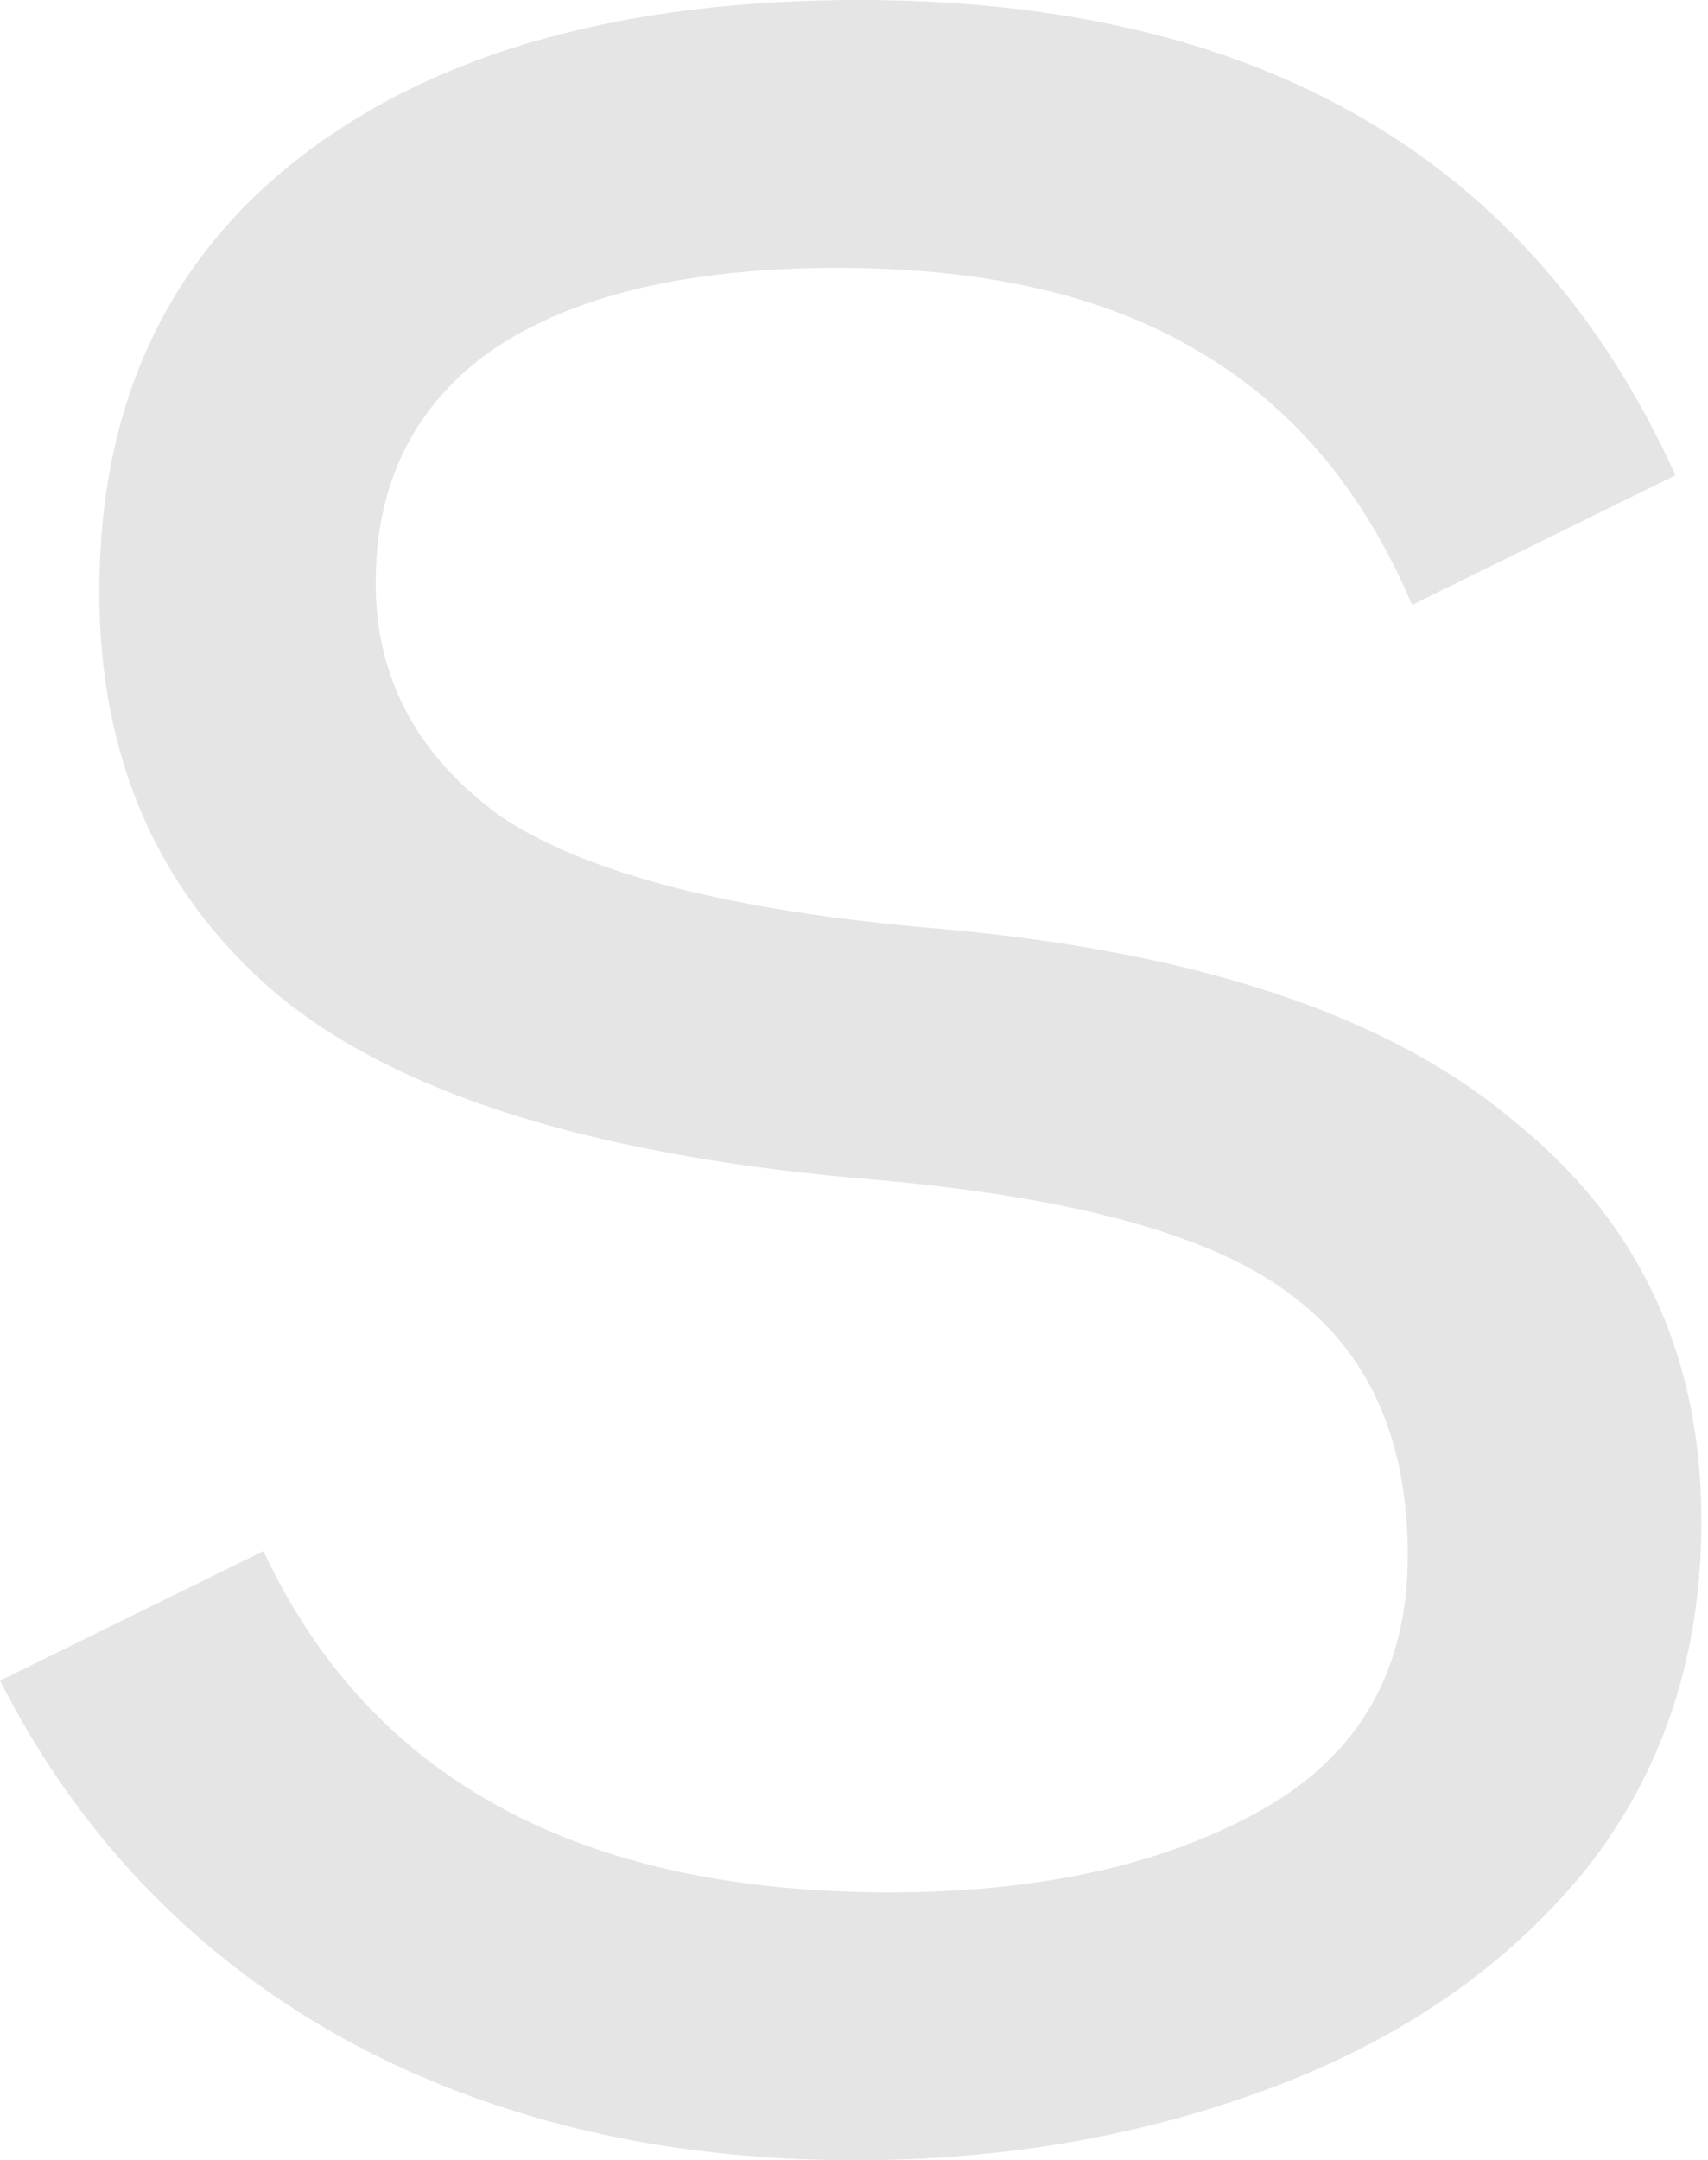 <?xml version="1.0" encoding="UTF-8"?> <svg xmlns="http://www.w3.org/2000/svg" width="106" height="134" viewBox="0 0 106 134" fill="none"> <path d="M53.064 133.999C40.914 133.999 30.195 131.409 20.904 126.227C11.792 121.046 4.824 113.721 0 104.251L16.348 96.212C22.959 110.326 35.912 117.383 55.208 117.383C64.498 117.383 72.181 115.686 78.256 112.291C84.33 108.897 87.368 103.626 87.368 96.48C87.368 89.154 84.866 83.705 79.864 80.132C75.04 76.558 66.464 74.236 54.136 73.164C36.984 71.734 24.656 67.893 17.152 61.64C9.827 55.386 6.164 47.078 6.164 36.716C6.164 25.102 10.363 16.08 18.76 9.648C27.157 3.216 38.681 0 53.332 0C78.166 0 95.05 9.827 103.983 29.48L87.636 37.52C84.598 30.373 80.132 25.102 74.236 21.708C68.518 18.313 61.104 16.616 51.992 16.616C42.701 16.616 35.554 18.313 30.552 21.708C25.728 25.102 23.316 29.927 23.316 36.18C23.316 42.076 25.907 46.9 31.088 50.652C36.448 54.225 45.56 56.548 58.424 57.62C74.325 59.049 86.117 62.98 93.799 69.412C101.661 75.665 105.591 83.973 105.591 94.335C105.591 102.733 103.18 109.969 98.356 116.043C93.531 121.939 87.1 126.406 79.06 129.443C71.02 132.481 62.354 133.999 53.064 133.999Z" fill="#E5E5E5"></path> </svg> 